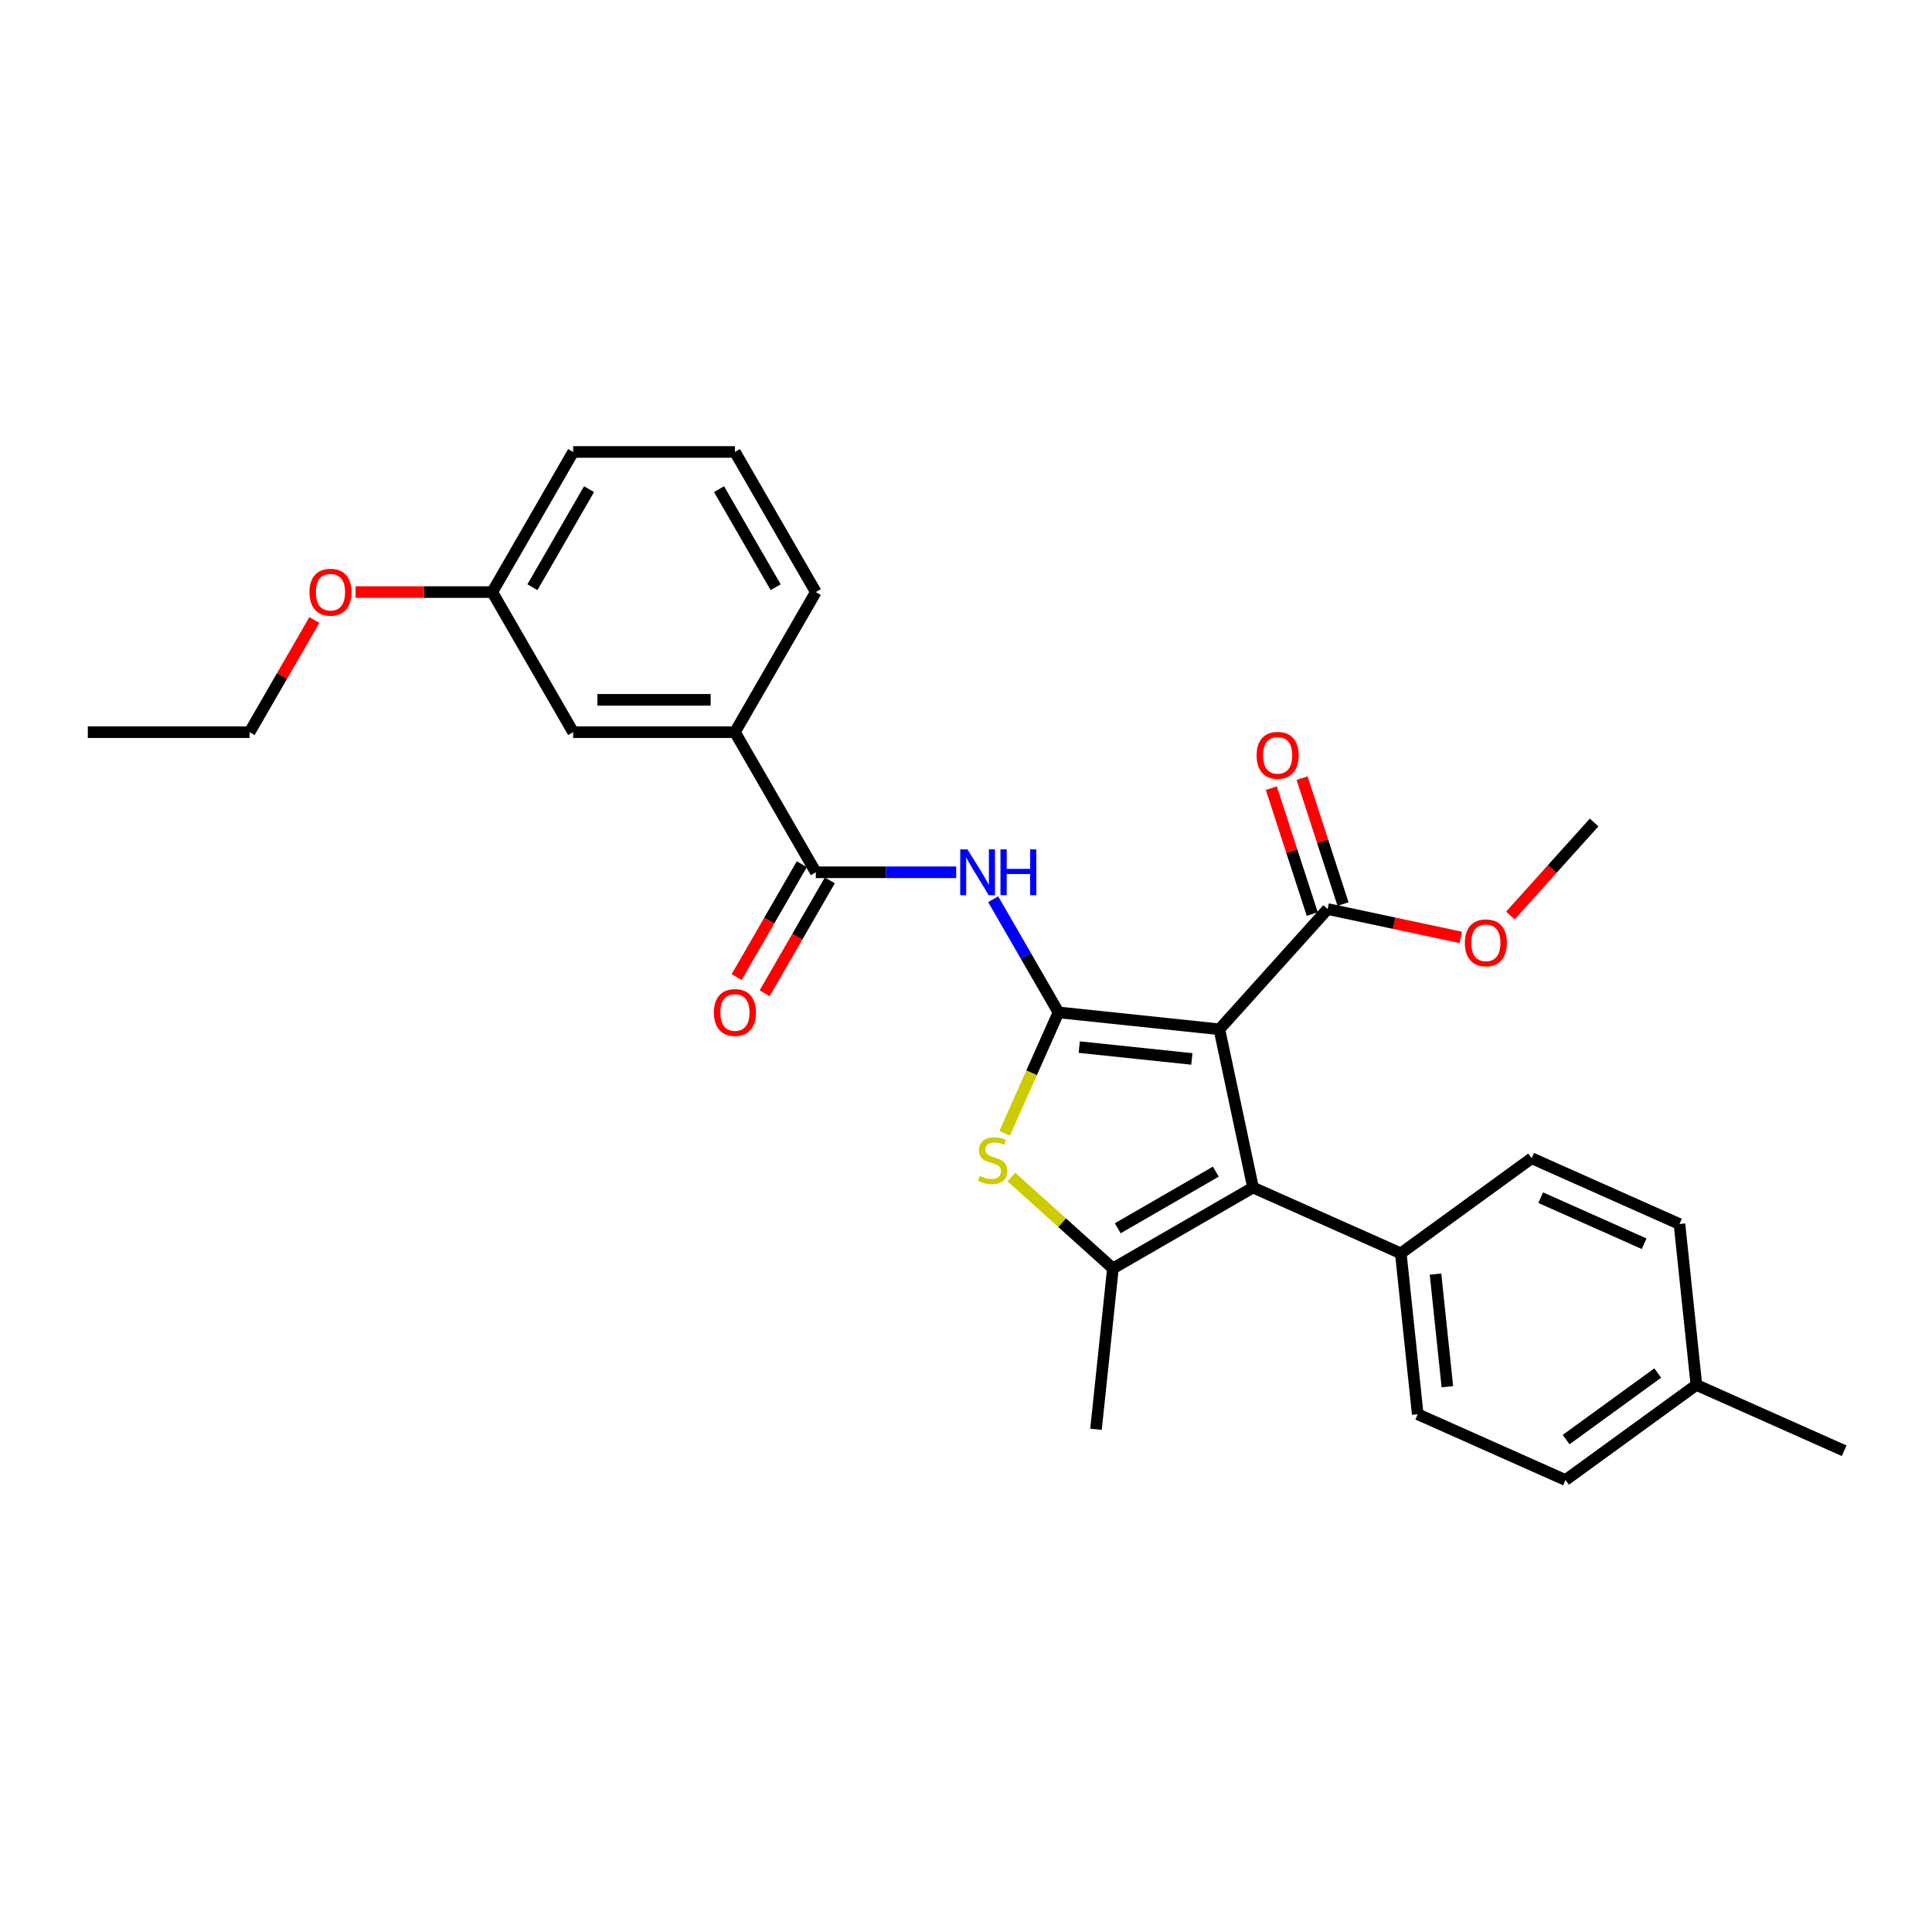 <?xml version='1.0' encoding='iso-8859-1'?>
<svg version='1.1' baseProfile='full'
              xmlns='http://www.w3.org/2000/svg'
                      xmlns:rdkit='http://www.rdkit.org/xml'
                      xmlns:xlink='http://www.w3.org/1999/xlink'
                  xml:space='preserve'
width='1000px' height='1000px' viewBox='0 0 1000 1000'>
<!-- END OF HEADER -->
<rect style='opacity:1.0;fill:#FFFFFF;stroke:none' width='1000' height='1000' x='0' y='0'> </rect>
<path class='bond-0' d='M 547.871,524.008 L 631.149,532.761' style='fill:none;fill-rule:evenodd;stroke:#000000;stroke-width:6px;stroke-linecap:butt;stroke-linejoin:miter;stroke-opacity:1' />
<path class='bond-0' d='M 558.612,541.977 L 616.907,548.104' style='fill:none;fill-rule:evenodd;stroke:#000000;stroke-width:6px;stroke-linecap:butt;stroke-linejoin:miter;stroke-opacity:1' />
<path class='bond-2' d='M 547.871,524.008 L 533.94,555.298' style='fill:none;fill-rule:evenodd;stroke:#000000;stroke-width:6px;stroke-linecap:butt;stroke-linejoin:miter;stroke-opacity:1' />
<path class='bond-2' d='M 533.94,555.298 L 520.009,586.588' style='fill:none;fill-rule:evenodd;stroke:#CCCC00;stroke-width:6px;stroke-linecap:butt;stroke-linejoin:miter;stroke-opacity:1' />
<path class='bond-4' d='M 547.871,524.008 L 530.964,494.725' style='fill:none;fill-rule:evenodd;stroke:#000000;stroke-width:6px;stroke-linecap:butt;stroke-linejoin:miter;stroke-opacity:1' />
<path class='bond-4' d='M 530.964,494.725 L 514.058,465.441' style='fill:none;fill-rule:evenodd;stroke:#0000FF;stroke-width:6px;stroke-linecap:butt;stroke-linejoin:miter;stroke-opacity:1' />
<path class='bond-1' d='M 631.149,532.761 L 648.558,614.668' style='fill:none;fill-rule:evenodd;stroke:#000000;stroke-width:6px;stroke-linecap:butt;stroke-linejoin:miter;stroke-opacity:1' />
<path class='bond-6' d='M 631.149,532.761 L 687.179,470.533' style='fill:none;fill-rule:evenodd;stroke:#000000;stroke-width:6px;stroke-linecap:butt;stroke-linejoin:miter;stroke-opacity:1' />
<path class='bond-8' d='M 648.558,614.668 L 725.055,648.726' style='fill:none;fill-rule:evenodd;stroke:#000000;stroke-width:6px;stroke-linecap:butt;stroke-linejoin:miter;stroke-opacity:1' />
<path class='bond-28' d='M 648.558,614.668 L 576.041,656.536' style='fill:none;fill-rule:evenodd;stroke:#000000;stroke-width:6px;stroke-linecap:butt;stroke-linejoin:miter;stroke-opacity:1' />
<path class='bond-28' d='M 629.307,606.444 L 578.545,635.752' style='fill:none;fill-rule:evenodd;stroke:#000000;stroke-width:6px;stroke-linecap:butt;stroke-linejoin:miter;stroke-opacity:1' />
<path class='bond-3' d='M 523.509,609.236 L 549.775,632.886' style='fill:none;fill-rule:evenodd;stroke:#CCCC00;stroke-width:6px;stroke-linecap:butt;stroke-linejoin:miter;stroke-opacity:1' />
<path class='bond-3' d='M 549.775,632.886 L 576.041,656.536' style='fill:none;fill-rule:evenodd;stroke:#000000;stroke-width:6px;stroke-linecap:butt;stroke-linejoin:miter;stroke-opacity:1' />
<path class='bond-16' d='M 576.041,656.536 L 567.288,739.813' style='fill:none;fill-rule:evenodd;stroke:#000000;stroke-width:6px;stroke-linecap:butt;stroke-linejoin:miter;stroke-opacity:1' />
<path class='bond-5' d='M 494.917,451.491 L 458.592,451.491' style='fill:none;fill-rule:evenodd;stroke:#0000FF;stroke-width:6px;stroke-linecap:butt;stroke-linejoin:miter;stroke-opacity:1' />
<path class='bond-5' d='M 458.592,451.491 L 422.267,451.491' style='fill:none;fill-rule:evenodd;stroke:#000000;stroke-width:6px;stroke-linecap:butt;stroke-linejoin:miter;stroke-opacity:1' />
<path class='bond-7' d='M 422.267,451.491 L 380.399,378.973' style='fill:none;fill-rule:evenodd;stroke:#000000;stroke-width:6px;stroke-linecap:butt;stroke-linejoin:miter;stroke-opacity:1' />
<path class='bond-9' d='M 415.015,447.304 L 398.147,476.521' style='fill:none;fill-rule:evenodd;stroke:#000000;stroke-width:6px;stroke-linecap:butt;stroke-linejoin:miter;stroke-opacity:1' />
<path class='bond-9' d='M 398.147,476.521 L 381.279,505.737' style='fill:none;fill-rule:evenodd;stroke:#FF0000;stroke-width:6px;stroke-linecap:butt;stroke-linejoin:miter;stroke-opacity:1' />
<path class='bond-9' d='M 429.519,455.678 L 412.651,484.894' style='fill:none;fill-rule:evenodd;stroke:#000000;stroke-width:6px;stroke-linecap:butt;stroke-linejoin:miter;stroke-opacity:1' />
<path class='bond-9' d='M 412.651,484.894 L 395.782,514.111' style='fill:none;fill-rule:evenodd;stroke:#FF0000;stroke-width:6px;stroke-linecap:butt;stroke-linejoin:miter;stroke-opacity:1' />
<path class='bond-10' d='M 695.143,467.946 L 684.553,435.353' style='fill:none;fill-rule:evenodd;stroke:#000000;stroke-width:6px;stroke-linecap:butt;stroke-linejoin:miter;stroke-opacity:1' />
<path class='bond-10' d='M 684.553,435.353 L 673.963,402.761' style='fill:none;fill-rule:evenodd;stroke:#FF0000;stroke-width:6px;stroke-linecap:butt;stroke-linejoin:miter;stroke-opacity:1' />
<path class='bond-10' d='M 679.215,473.121 L 668.625,440.528' style='fill:none;fill-rule:evenodd;stroke:#000000;stroke-width:6px;stroke-linecap:butt;stroke-linejoin:miter;stroke-opacity:1' />
<path class='bond-10' d='M 668.625,440.528 L 658.035,407.936' style='fill:none;fill-rule:evenodd;stroke:#FF0000;stroke-width:6px;stroke-linecap:butt;stroke-linejoin:miter;stroke-opacity:1' />
<path class='bond-14' d='M 687.179,470.533 L 721.643,477.859' style='fill:none;fill-rule:evenodd;stroke:#000000;stroke-width:6px;stroke-linecap:butt;stroke-linejoin:miter;stroke-opacity:1' />
<path class='bond-14' d='M 721.643,477.859 L 756.106,485.184' style='fill:none;fill-rule:evenodd;stroke:#FF0000;stroke-width:6px;stroke-linecap:butt;stroke-linejoin:miter;stroke-opacity:1' />
<path class='bond-11' d='M 380.399,378.973 L 296.663,378.973' style='fill:none;fill-rule:evenodd;stroke:#000000;stroke-width:6px;stroke-linecap:butt;stroke-linejoin:miter;stroke-opacity:1' />
<path class='bond-11' d='M 367.839,362.226 L 309.223,362.226' style='fill:none;fill-rule:evenodd;stroke:#000000;stroke-width:6px;stroke-linecap:butt;stroke-linejoin:miter;stroke-opacity:1' />
<path class='bond-21' d='M 380.399,378.973 L 422.267,306.456' style='fill:none;fill-rule:evenodd;stroke:#000000;stroke-width:6px;stroke-linecap:butt;stroke-linejoin:miter;stroke-opacity:1' />
<path class='bond-12' d='M 725.055,648.726 L 733.808,732.003' style='fill:none;fill-rule:evenodd;stroke:#000000;stroke-width:6px;stroke-linecap:butt;stroke-linejoin:miter;stroke-opacity:1' />
<path class='bond-12' d='M 743.024,659.467 L 749.151,717.761' style='fill:none;fill-rule:evenodd;stroke:#000000;stroke-width:6px;stroke-linecap:butt;stroke-linejoin:miter;stroke-opacity:1' />
<path class='bond-13' d='M 725.055,648.726 L 792.799,599.507' style='fill:none;fill-rule:evenodd;stroke:#000000;stroke-width:6px;stroke-linecap:butt;stroke-linejoin:miter;stroke-opacity:1' />
<path class='bond-15' d='M 296.663,378.973 L 254.795,306.456' style='fill:none;fill-rule:evenodd;stroke:#000000;stroke-width:6px;stroke-linecap:butt;stroke-linejoin:miter;stroke-opacity:1' />
<path class='bond-17' d='M 733.808,732.003 L 810.305,766.062' style='fill:none;fill-rule:evenodd;stroke:#000000;stroke-width:6px;stroke-linecap:butt;stroke-linejoin:miter;stroke-opacity:1' />
<path class='bond-18' d='M 792.799,599.507 L 869.296,633.566' style='fill:none;fill-rule:evenodd;stroke:#000000;stroke-width:6px;stroke-linecap:butt;stroke-linejoin:miter;stroke-opacity:1' />
<path class='bond-18' d='M 797.462,619.915 L 851.01,643.756' style='fill:none;fill-rule:evenodd;stroke:#000000;stroke-width:6px;stroke-linecap:butt;stroke-linejoin:miter;stroke-opacity:1' />
<path class='bond-26' d='M 781.767,473.858 L 803.441,449.787' style='fill:none;fill-rule:evenodd;stroke:#FF0000;stroke-width:6px;stroke-linecap:butt;stroke-linejoin:miter;stroke-opacity:1' />
<path class='bond-26' d='M 803.441,449.787 L 825.116,425.715' style='fill:none;fill-rule:evenodd;stroke:#000000;stroke-width:6px;stroke-linecap:butt;stroke-linejoin:miter;stroke-opacity:1' />
<path class='bond-20' d='M 254.795,306.456 L 219.416,306.456' style='fill:none;fill-rule:evenodd;stroke:#000000;stroke-width:6px;stroke-linecap:butt;stroke-linejoin:miter;stroke-opacity:1' />
<path class='bond-20' d='M 219.416,306.456 L 184.038,306.456' style='fill:none;fill-rule:evenodd;stroke:#FF0000;stroke-width:6px;stroke-linecap:butt;stroke-linejoin:miter;stroke-opacity:1' />
<path class='bond-29' d='M 254.795,306.456 L 296.663,233.938' style='fill:none;fill-rule:evenodd;stroke:#000000;stroke-width:6px;stroke-linecap:butt;stroke-linejoin:miter;stroke-opacity:1' />
<path class='bond-29' d='M 275.579,303.952 L 304.886,253.189' style='fill:none;fill-rule:evenodd;stroke:#000000;stroke-width:6px;stroke-linecap:butt;stroke-linejoin:miter;stroke-opacity:1' />
<path class='bond-30' d='M 810.305,766.062 L 878.049,716.843' style='fill:none;fill-rule:evenodd;stroke:#000000;stroke-width:6px;stroke-linecap:butt;stroke-linejoin:miter;stroke-opacity:1' />
<path class='bond-30' d='M 810.623,745.13 L 858.043,710.677' style='fill:none;fill-rule:evenodd;stroke:#000000;stroke-width:6px;stroke-linecap:butt;stroke-linejoin:miter;stroke-opacity:1' />
<path class='bond-19' d='M 869.296,633.566 L 878.049,716.843' style='fill:none;fill-rule:evenodd;stroke:#000000;stroke-width:6px;stroke-linecap:butt;stroke-linejoin:miter;stroke-opacity:1' />
<path class='bond-25' d='M 878.049,716.843 L 954.545,750.902' style='fill:none;fill-rule:evenodd;stroke:#000000;stroke-width:6px;stroke-linecap:butt;stroke-linejoin:miter;stroke-opacity:1' />
<path class='bond-24' d='M 162.714,320.908 L 145.953,349.941' style='fill:none;fill-rule:evenodd;stroke:#FF0000;stroke-width:6px;stroke-linecap:butt;stroke-linejoin:miter;stroke-opacity:1' />
<path class='bond-24' d='M 145.953,349.941 L 129.191,378.973' style='fill:none;fill-rule:evenodd;stroke:#000000;stroke-width:6px;stroke-linecap:butt;stroke-linejoin:miter;stroke-opacity:1' />
<path class='bond-22' d='M 422.267,306.456 L 380.399,233.938' style='fill:none;fill-rule:evenodd;stroke:#000000;stroke-width:6px;stroke-linecap:butt;stroke-linejoin:miter;stroke-opacity:1' />
<path class='bond-22' d='M 401.483,303.952 L 372.176,253.189' style='fill:none;fill-rule:evenodd;stroke:#000000;stroke-width:6px;stroke-linecap:butt;stroke-linejoin:miter;stroke-opacity:1' />
<path class='bond-23' d='M 380.399,233.938 L 296.663,233.938' style='fill:none;fill-rule:evenodd;stroke:#000000;stroke-width:6px;stroke-linecap:butt;stroke-linejoin:miter;stroke-opacity:1' />
<path class='bond-27' d='M 129.191,378.973 L 45.455,378.973' style='fill:none;fill-rule:evenodd;stroke:#000000;stroke-width:6px;stroke-linecap:butt;stroke-linejoin:miter;stroke-opacity:1' />
<path  class='atom-3' d='M 507.114 608.644
Q 507.382 608.745, 508.487 609.214
Q 509.592 609.683, 510.798 609.984
Q 512.038 610.252, 513.243 610.252
Q 515.487 610.252, 516.794 609.18
Q 518.1 608.075, 518.1 606.166
Q 518.1 604.859, 517.43 604.056
Q 516.794 603.252, 515.789 602.816
Q 514.784 602.381, 513.109 601.878
Q 510.999 601.242, 509.726 600.639
Q 508.487 600.036, 507.583 598.763
Q 506.712 597.491, 506.712 595.347
Q 506.712 592.366, 508.722 590.524
Q 510.765 588.682, 514.784 588.682
Q 517.531 588.682, 520.646 589.988
L 519.875 592.567
Q 517.028 591.395, 514.885 591.395
Q 512.573 591.395, 511.301 592.366
Q 510.028 593.304, 510.061 594.945
Q 510.061 596.218, 510.698 596.988
Q 511.368 597.759, 512.305 598.194
Q 513.277 598.629, 514.885 599.132
Q 517.028 599.802, 518.301 600.472
Q 519.574 601.142, 520.478 602.515
Q 521.416 603.855, 521.416 606.166
Q 521.416 609.448, 519.205 611.223
Q 517.028 612.965, 513.377 612.965
Q 511.267 612.965, 509.659 612.496
Q 508.085 612.061, 506.21 611.29
L 507.114 608.644
' fill='#CCCC00'/>
<path  class='atom-5' d='M 500.761 439.634
L 508.532 452.194
Q 509.302 453.433, 510.542 455.678
Q 511.781 457.922, 511.848 458.056
L 511.848 439.634
L 514.996 439.634
L 514.996 463.348
L 511.748 463.348
L 503.407 449.615
Q 502.436 448.007, 501.398 446.165
Q 500.393 444.323, 500.091 443.754
L 500.091 463.348
L 497.01 463.348
L 497.01 439.634
L 500.761 439.634
' fill='#0000FF'/>
<path  class='atom-5' d='M 517.844 439.634
L 521.059 439.634
L 521.059 449.716
L 533.184 449.716
L 533.184 439.634
L 536.399 439.634
L 536.399 463.348
L 533.184 463.348
L 533.184 452.395
L 521.059 452.395
L 521.059 463.348
L 517.844 463.348
L 517.844 439.634
' fill='#0000FF'/>
<path  class='atom-10' d='M 369.513 524.075
Q 369.513 518.381, 372.327 515.199
Q 375.14 512.017, 380.399 512.017
Q 385.658 512.017, 388.471 515.199
Q 391.285 518.381, 391.285 524.075
Q 391.285 529.836, 388.438 533.119
Q 385.591 536.368, 380.399 536.368
Q 375.174 536.368, 372.327 533.119
Q 369.513 529.87, 369.513 524.075
M 380.399 533.688
Q 384.016 533.688, 385.959 531.277
Q 387.935 528.832, 387.935 524.075
Q 387.935 519.42, 385.959 517.075
Q 384.016 514.697, 380.399 514.697
Q 376.782 514.697, 374.805 517.042
Q 372.863 519.386, 372.863 524.075
Q 372.863 528.865, 374.805 531.277
Q 376.782 533.688, 380.399 533.688
' fill='#FF0000'/>
<path  class='atom-11' d='M 650.418 390.962
Q 650.418 385.268, 653.231 382.086
Q 656.045 378.904, 661.303 378.904
Q 666.562 378.904, 669.375 382.086
Q 672.189 385.268, 672.189 390.962
Q 672.189 396.723, 669.342 400.006
Q 666.495 403.255, 661.303 403.255
Q 656.078 403.255, 653.231 400.006
Q 650.418 396.757, 650.418 390.962
M 661.303 400.575
Q 664.921 400.575, 666.863 398.164
Q 668.839 395.719, 668.839 390.962
Q 668.839 386.307, 666.863 383.962
Q 664.921 381.584, 661.303 381.584
Q 657.686 381.584, 655.71 383.929
Q 653.767 386.273, 653.767 390.962
Q 653.767 395.752, 655.71 398.164
Q 657.686 400.575, 661.303 400.575
' fill='#FF0000'/>
<path  class='atom-15' d='M 758.2 488.01
Q 758.2 482.316, 761.013 479.134
Q 763.827 475.952, 769.085 475.952
Q 774.344 475.952, 777.158 479.134
Q 779.971 482.316, 779.971 488.01
Q 779.971 493.771, 777.124 497.053
Q 774.277 500.302, 769.085 500.302
Q 763.86 500.302, 761.013 497.053
Q 758.2 493.804, 758.2 488.01
M 769.085 497.623
Q 772.703 497.623, 774.645 495.211
Q 776.622 492.766, 776.622 488.01
Q 776.622 483.354, 774.645 481.01
Q 772.703 478.631, 769.085 478.631
Q 765.468 478.631, 763.492 480.976
Q 761.549 483.321, 761.549 488.01
Q 761.549 492.8, 763.492 495.211
Q 765.468 497.623, 769.085 497.623
' fill='#FF0000'/>
<path  class='atom-21' d='M 160.173 306.523
Q 160.173 300.829, 162.987 297.647
Q 165.8 294.465, 171.059 294.465
Q 176.317 294.465, 179.131 297.647
Q 181.944 300.829, 181.944 306.523
Q 181.944 312.284, 179.097 315.566
Q 176.25 318.815, 171.059 318.815
Q 165.834 318.815, 162.987 315.566
Q 160.173 312.317, 160.173 306.523
M 171.059 316.135
Q 174.676 316.135, 176.619 313.724
Q 178.595 311.279, 178.595 306.523
Q 178.595 301.867, 176.619 299.522
Q 174.676 297.144, 171.059 297.144
Q 167.441 297.144, 165.465 299.489
Q 163.522 301.833, 163.522 306.523
Q 163.522 311.312, 165.465 313.724
Q 167.441 316.135, 171.059 316.135
' fill='#FF0000'/>
</svg>
